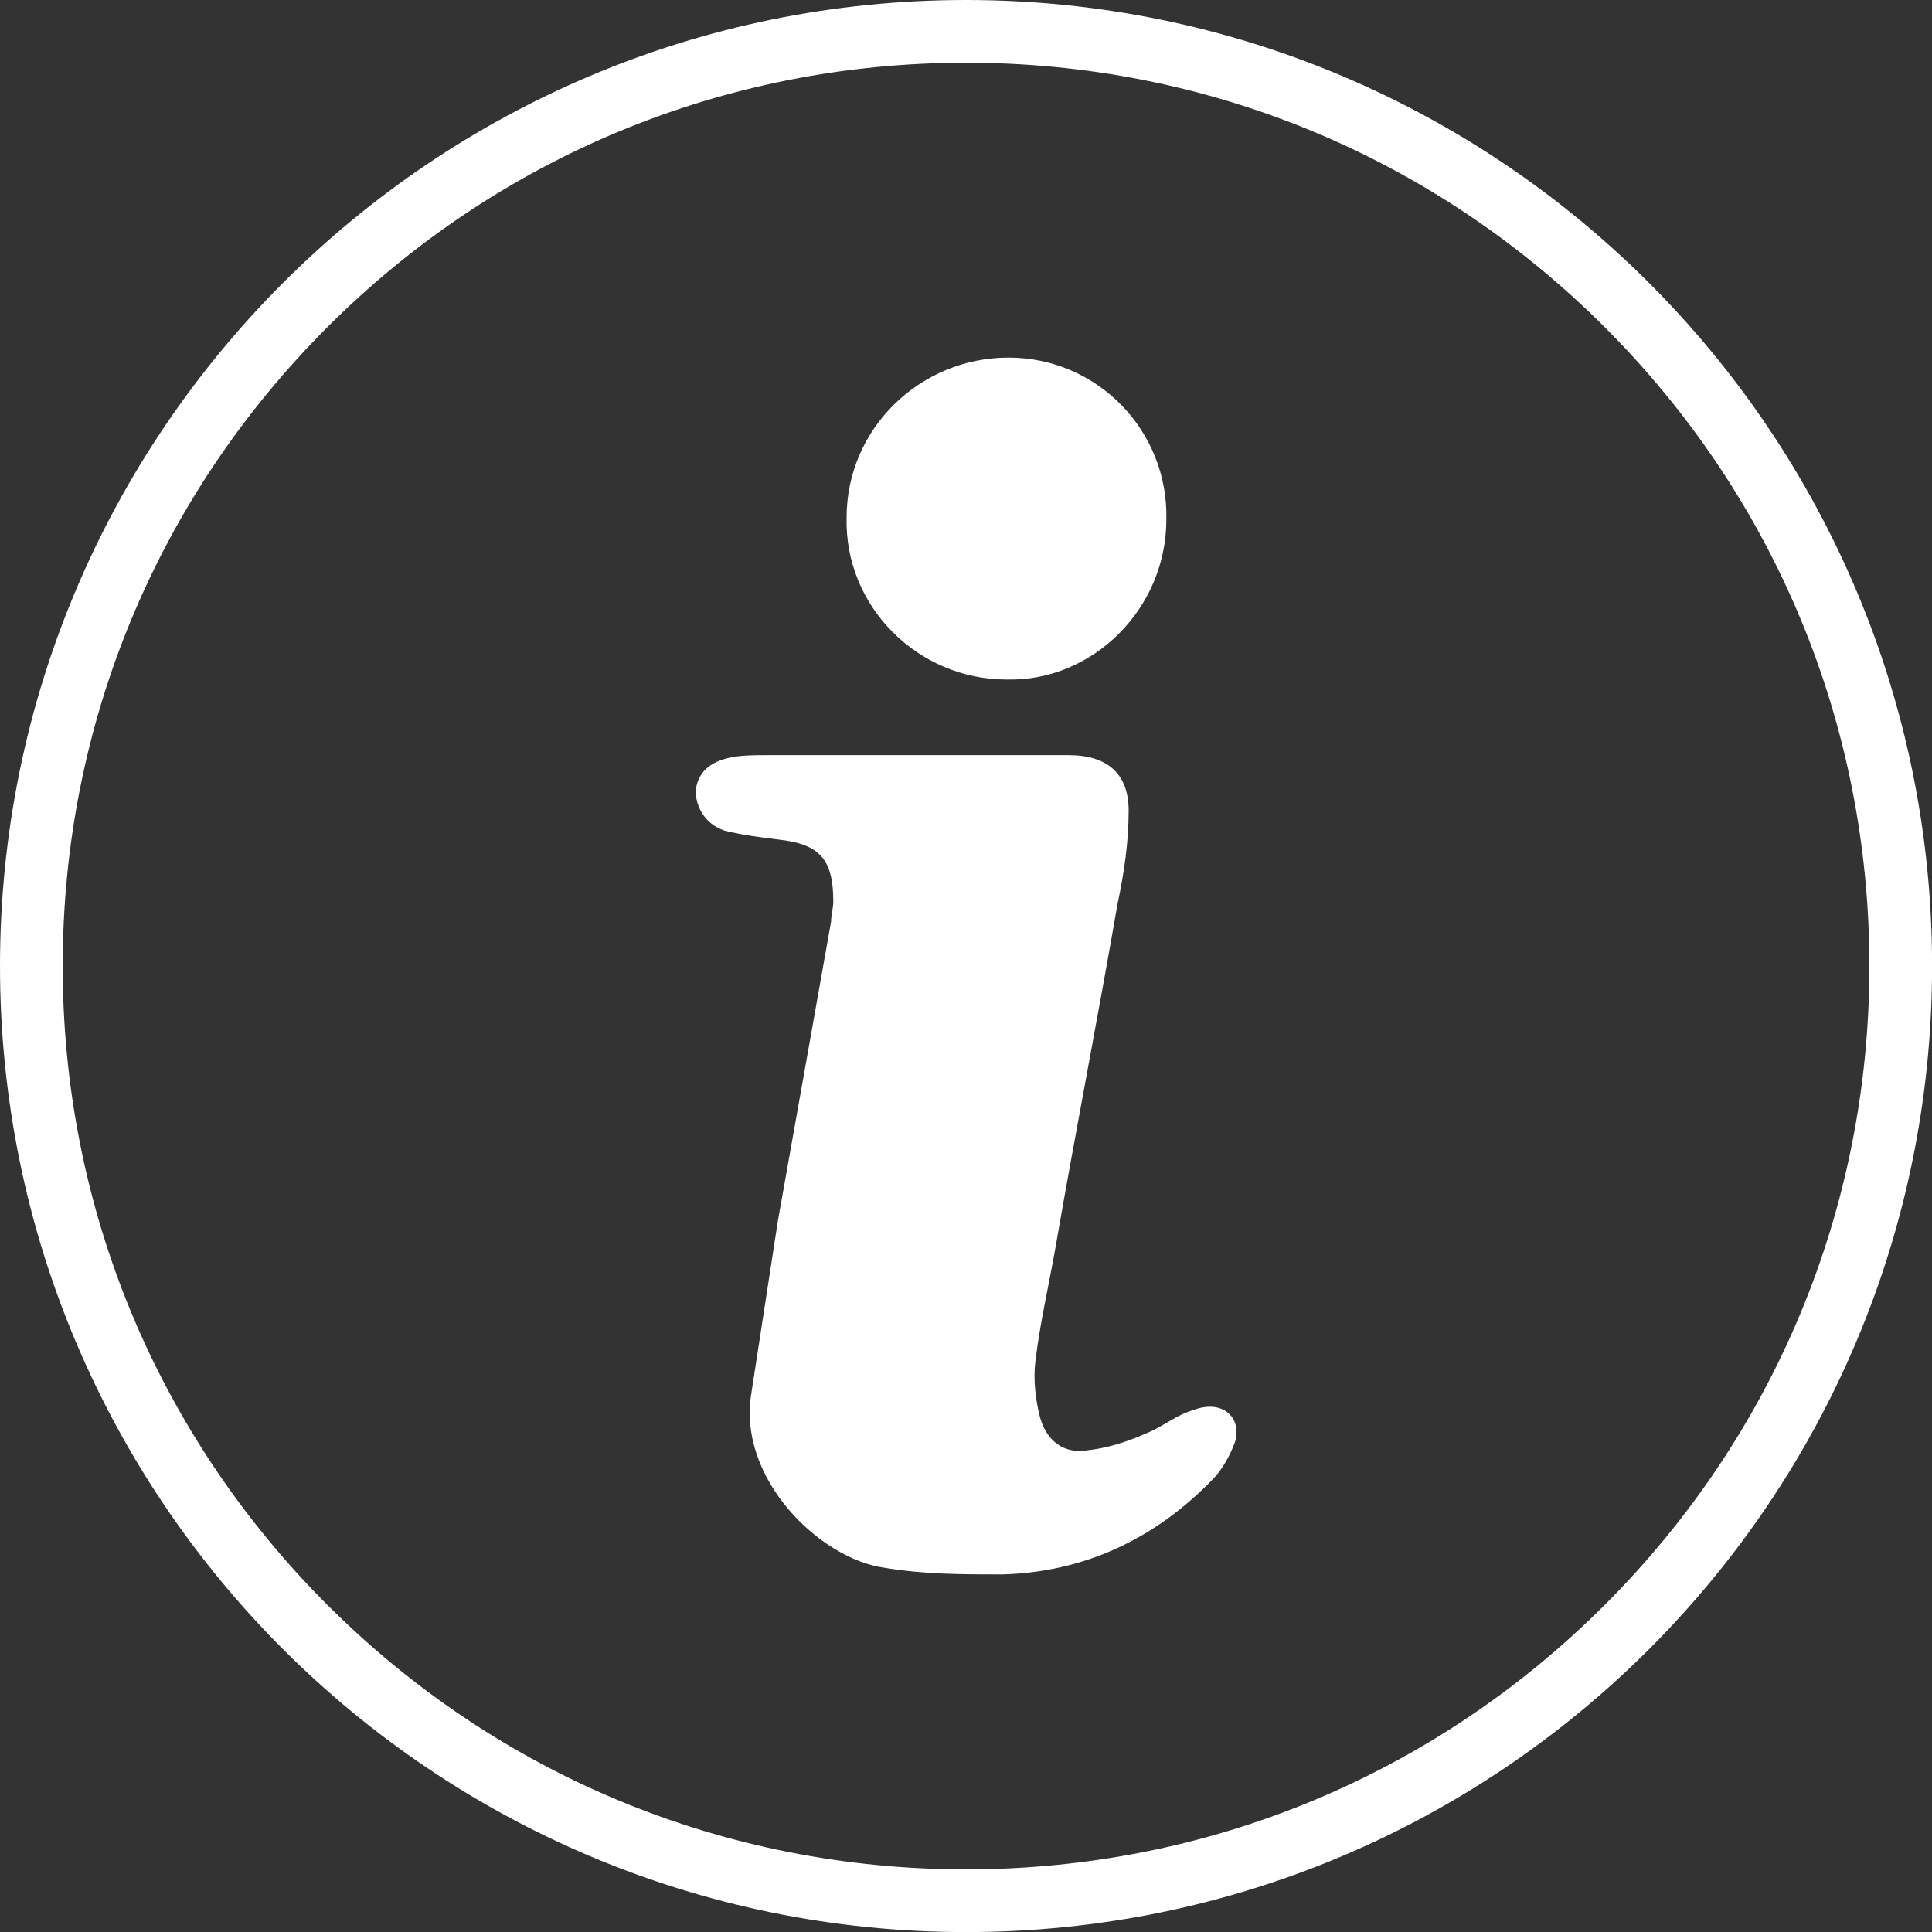 <svg xmlns="http://www.w3.org/2000/svg" id="Livello_1" data-name="Livello 1" viewBox="0 0 246.53 246.53"><rect x="0" y="0" width="246.53" height="246.53" fill="#333333" stroke="none"/><defs><style>      .cls-1 {        fill: #fff;      }    </style></defs><path class="cls-1" d="m108.03,66.03c0-11.33,9.35-20.4,20.68-20.4s20.4,9.35,20.12,20.68c0,11.33-9.35,20.68-20.4,20.4-11.34,0-20.69-9.35-20.4-20.68h0Zm49.59,117.87c-.57,1.7-1.7,3.68-2.83,4.82-7.37,7.65-16.43,11.9-26.92,12.18-5.1,0-9.92,0-15.02-.85-8.22-1.13-18.7-11.33-17-22.1,1.13-7.37,2.27-14.73,3.4-22.1,2.27-12.75,4.53-25.5,6.8-38.25,0-.85.28-1.7.28-2.55,0-5.38-1.7-7.37-7.08-7.93-2.27-.28-4.53-.57-6.8-1.13-2.55-.85-3.68-3.12-3.68-5.1.28-2.27,1.7-3.68,4.53-4.25,1.42-.28,3.12-.28,4.53-.28h38.54c4.82,0,7.65,2.27,7.65,7.08,0,3.97-.57,7.93-1.42,11.9-2.55,14.73-5.38,29.19-7.93,43.92-.85,4.82-1.98,9.63-2.55,14.45-.28,2.27,0,4.82.57,7.08.85,3.12,3.12,4.82,6.23,4.25,2.55-.28,5.1-1.13,7.65-2.27,1.98-.85,3.68-2.27,5.67-2.83,3.68-1.42,6.23.85,5.38,3.97h0Z"></path><path class="cls-1" d="m123.27,8c30.79,0,59.73,11.99,81.51,33.76,21.77,21.77,33.76,50.72,33.76,81.51s-11.99,59.73-33.76,81.51c-21.77,21.77-50.72,33.76-81.51,33.76s-59.73-11.99-81.51-33.76C19.99,183,8,154.05,8,123.27s11.99-59.73,33.76-81.51C63.53,19.99,92.48,8,123.27,8m0-8C55.19,0,0,55.19,0,123.27s55.19,123.27,123.27,123.27,123.27-55.19,123.27-123.27S191.34,0,123.27,0h0Z"></path></svg>